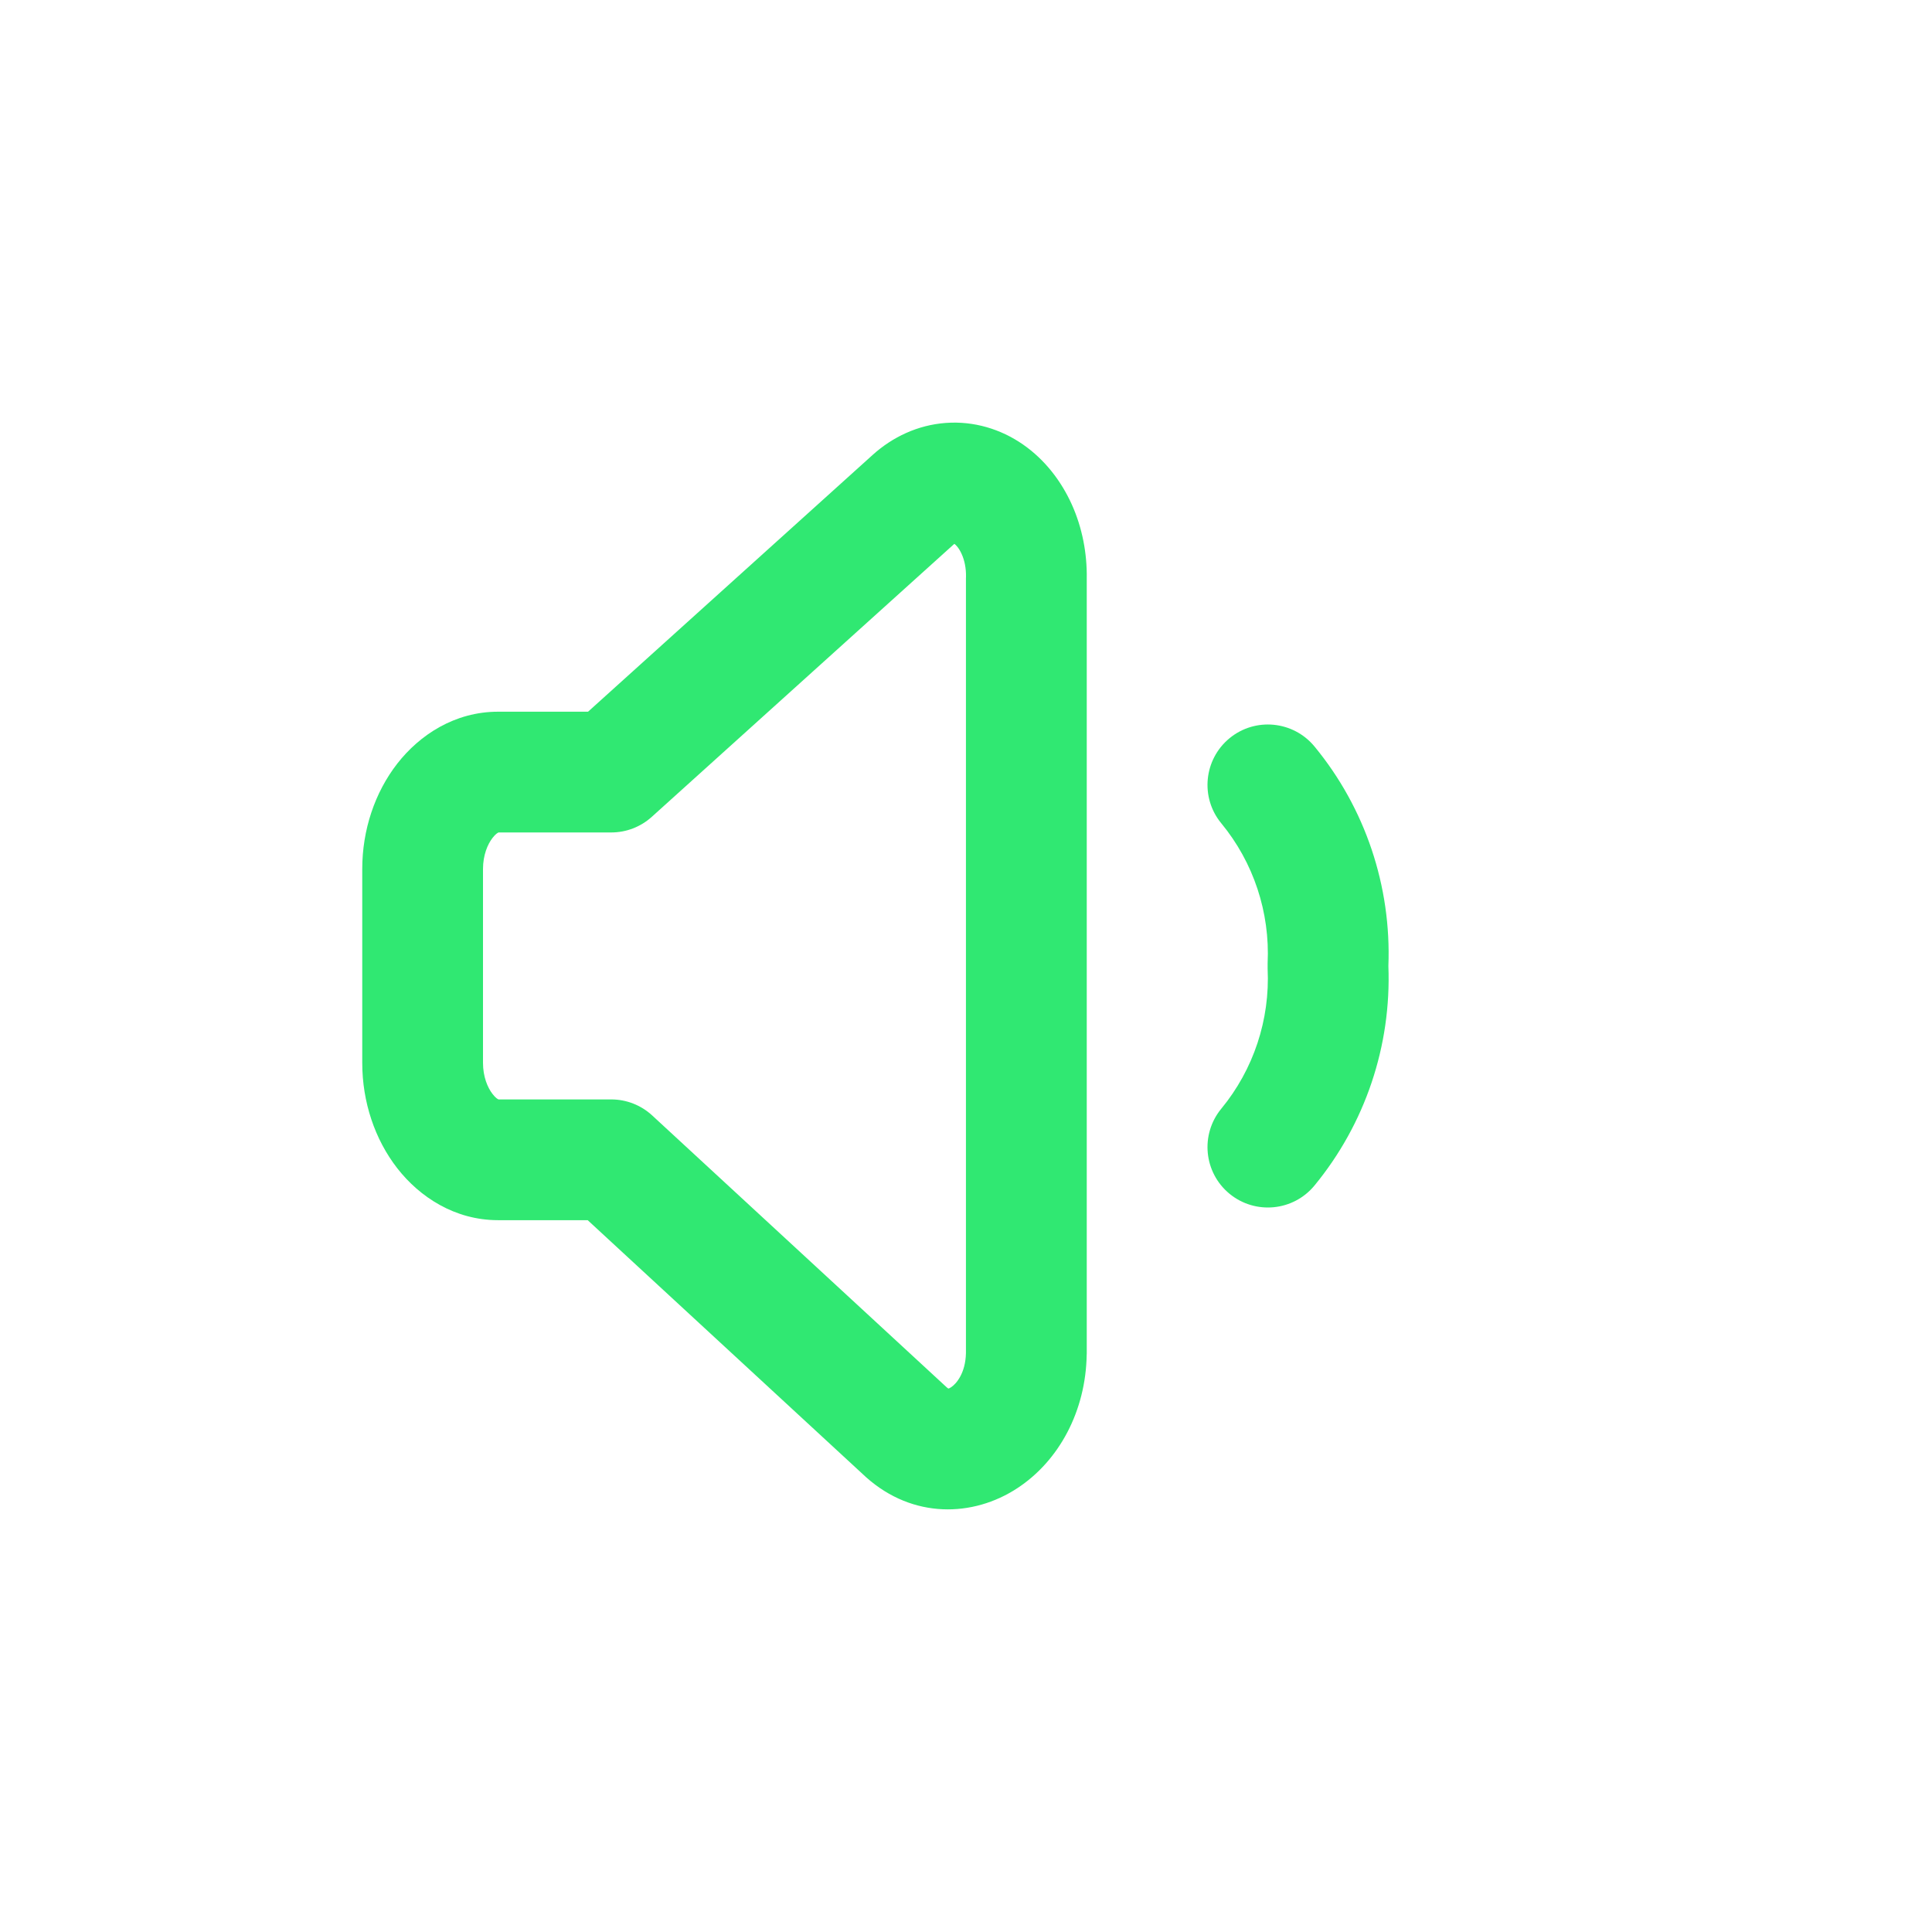 <svg width="32" height="32" viewBox="0 0 32 32" fill="none" xmlns="http://www.w3.org/2000/svg">
<path fill-rule="evenodd" clip-rule="evenodd" d="M15.666 7.005C16.131 6.971 16.576 7.107 16.944 7.362C17.308 7.615 17.578 7.969 17.753 8.357C17.926 8.742 18.007 9.166 18 9.587V22.421L17.999 22.438C17.984 23.368 17.545 24.195 16.847 24.651C16.116 25.129 15.122 25.159 14.347 24.469L14.334 24.457L9.734 20.21H8.25C7.532 20.21 6.95 19.825 6.58 19.35C6.209 18.873 6 18.253 6 17.605V14.393C6 13.745 6.209 13.125 6.58 12.648C6.95 12.173 7.532 11.788 8.25 11.788H9.74L14.457 7.532C14.785 7.237 15.202 7.039 15.666 7.005ZM15.808 9.008C15.803 9.011 15.799 9.015 15.793 9.02L10.795 13.53C10.611 13.696 10.372 13.788 10.125 13.788H8.258C8.245 13.793 8.209 13.812 8.159 13.877C8.075 13.984 8 14.166 8 14.393V17.605C8 17.832 8.075 18.014 8.159 18.121C8.209 18.186 8.245 18.206 8.258 18.21H10.125C10.376 18.21 10.618 18.305 10.803 18.476L15.681 22.979C15.694 22.99 15.703 22.996 15.709 22.999C15.717 22.997 15.732 22.991 15.753 22.977C15.842 22.919 15.992 22.74 15.999 22.412V9.577L16 9.554C16.003 9.411 15.975 9.279 15.928 9.176C15.884 9.077 15.834 9.027 15.808 9.008Z" fill="#30E872"/>
<path fill-rule="evenodd" clip-rule="evenodd" d="M20.364 12.228C20.79 11.877 21.42 11.938 21.772 12.364C22.613 13.384 23.047 14.68 22.996 16C23.047 17.321 22.612 18.615 21.772 19.636C21.421 20.062 20.791 20.123 20.364 19.772C19.938 19.421 19.877 18.791 20.228 18.364C20.762 17.716 21.036 16.89 20.996 16.047C20.995 16.016 20.995 15.984 20.996 15.953C21.036 15.11 20.762 14.284 20.228 13.636C19.877 13.21 19.938 12.58 20.364 12.228Z" fill="#30E872"/>
</svg>
